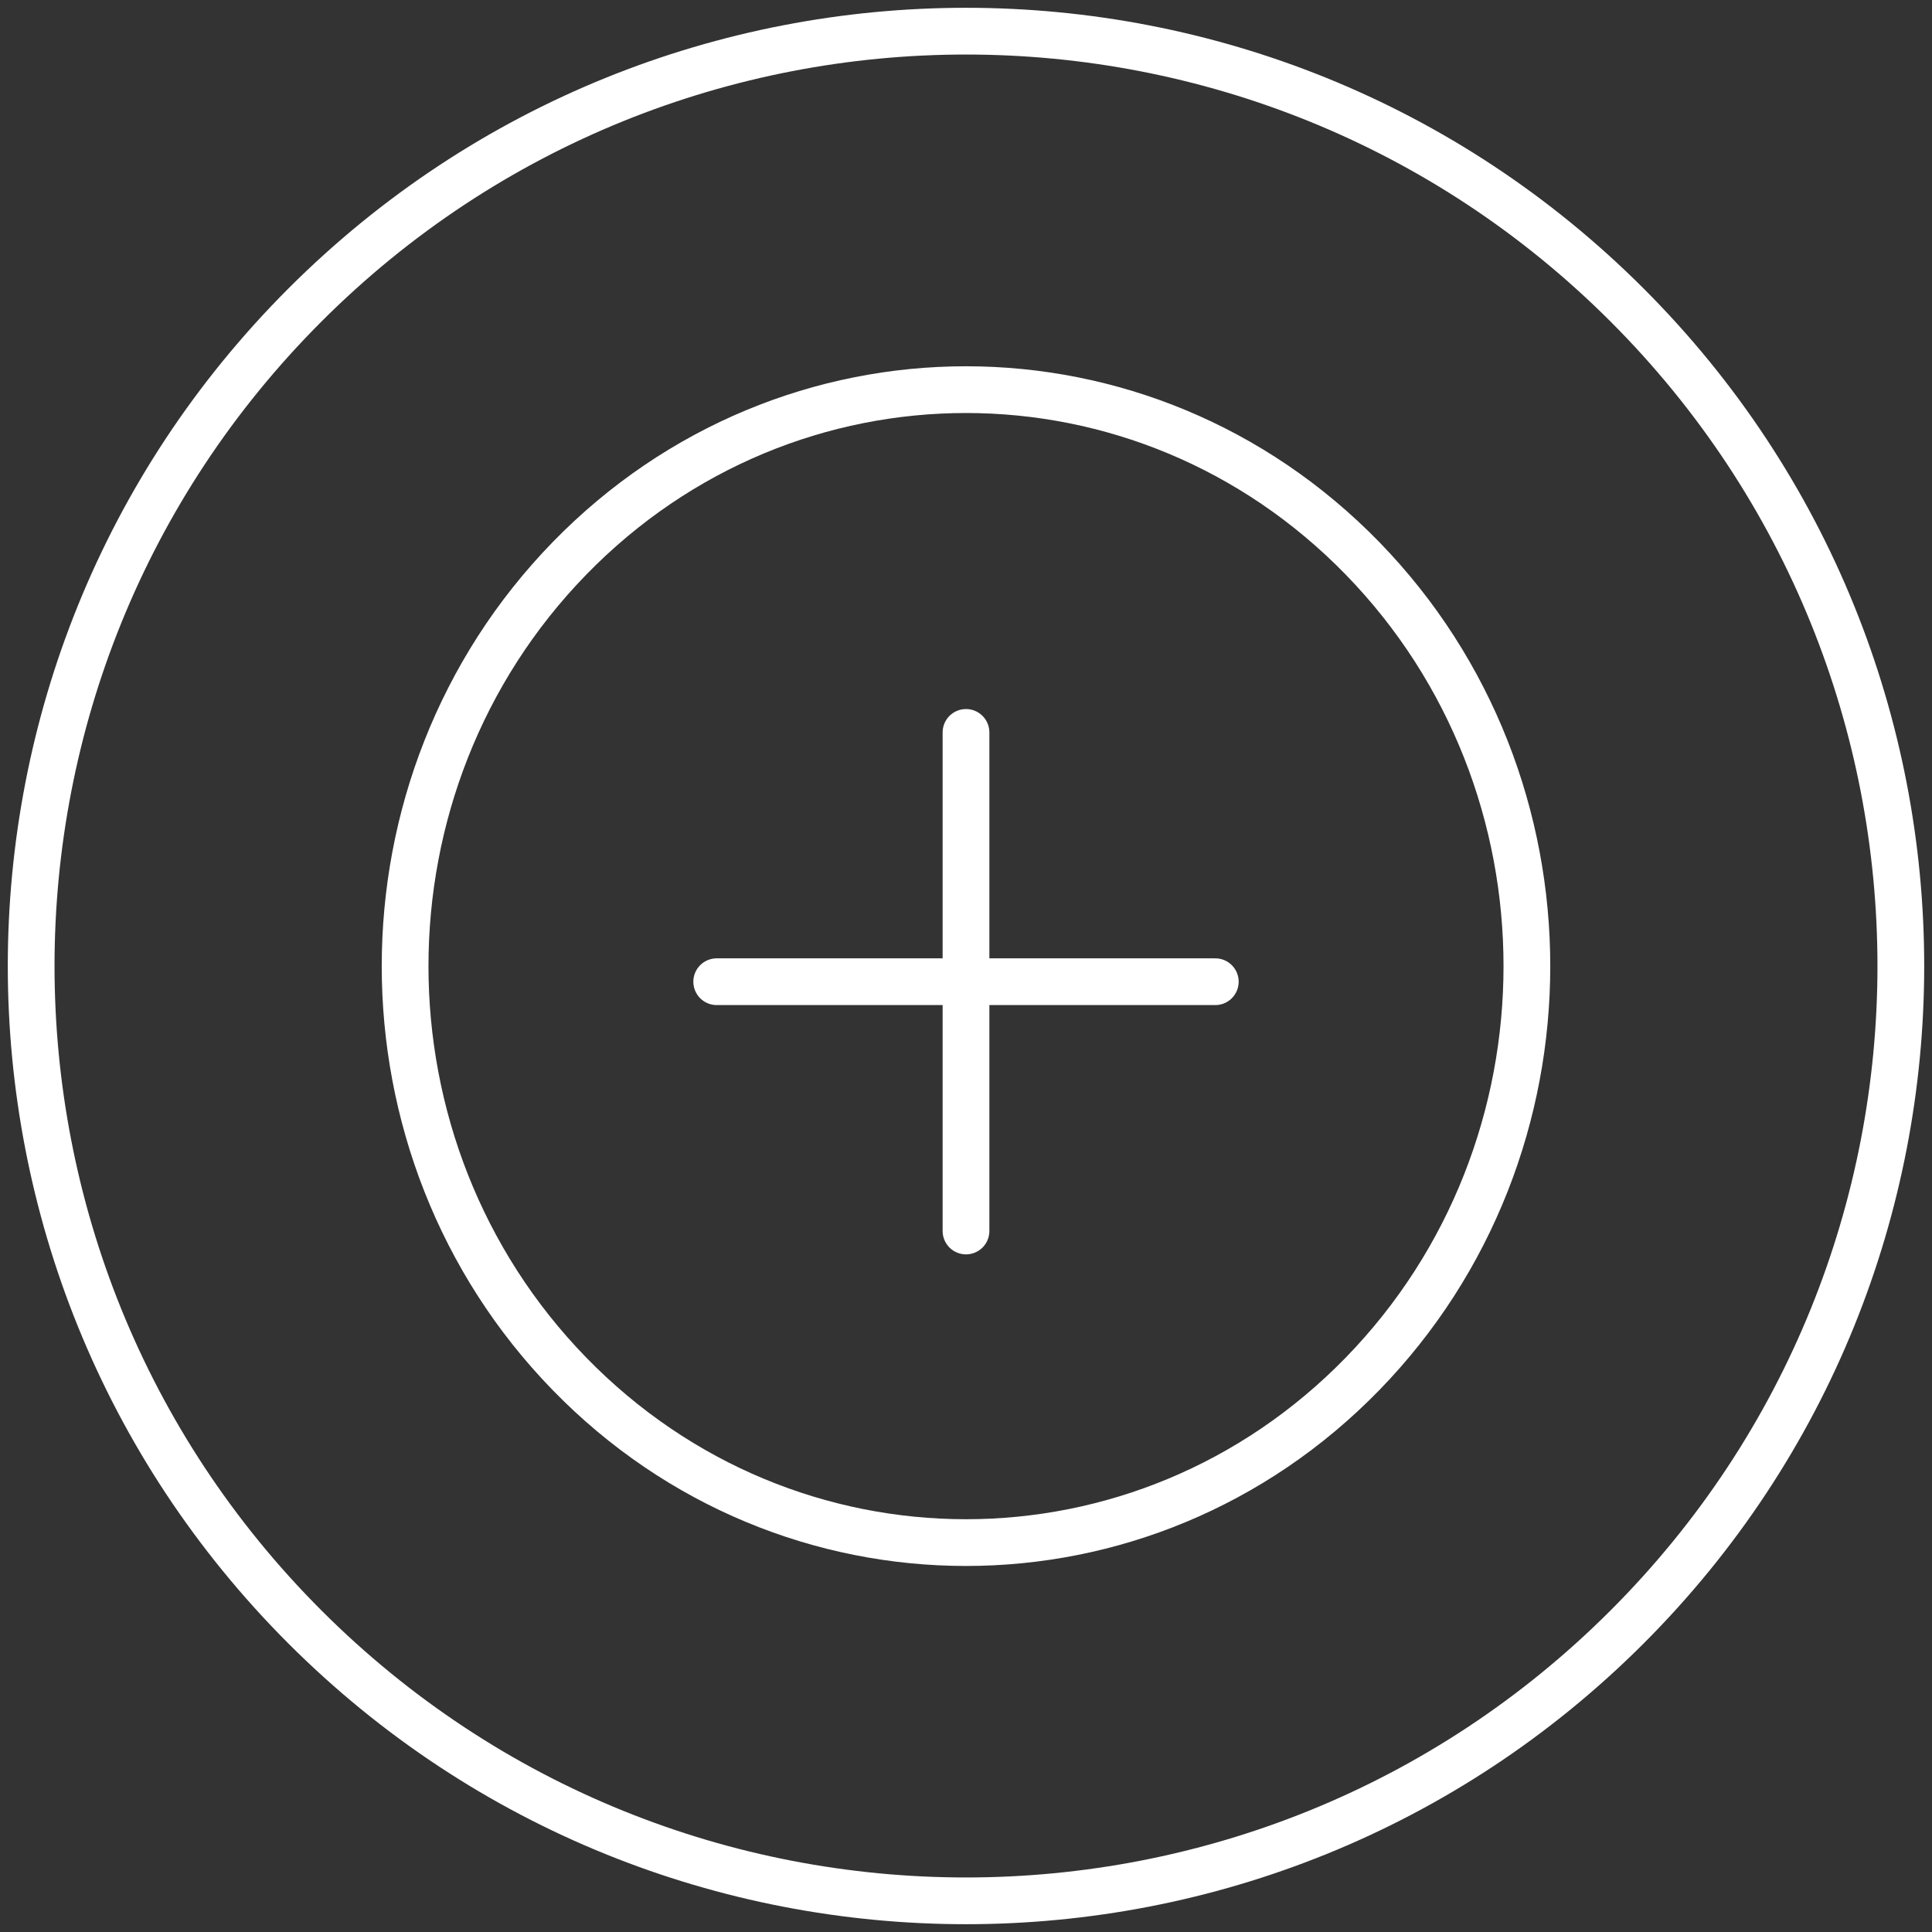 <svg xmlns="http://www.w3.org/2000/svg" width="62" height="62" viewBox="0 0 62 62" fill="none"><rect x="0" y="0" width="62" height="62" fill="#333333" stroke="none"/><path d="M52.213 9.787C63.929 21.502 63.929 40.498 52.213 52.213C40.498 63.929 21.502 63.929 9.787 52.213C-1.929 40.498 -1.929 21.502 9.787 9.787C21.502 -1.929 40.498 -1.929 52.213 9.787Z" stroke="white" stroke-width="1.5" stroke-linejoin="round"></path><path d="M43.728 17.922C50.757 25.147 50.757 36.861 43.728 44.085C36.699 51.31 25.301 51.31 18.272 44.085C11.243 36.861 11.243 25.147 18.272 17.922C25.301 10.698 36.699 10.698 43.728 17.922Z" stroke="white" stroke-width="1.5" stroke-linejoin="round"></path><path d="M23 31.504H39" stroke="white" stroke-width="1.5" stroke-linecap="round" stroke-linejoin="round"></path><path d="M31 23.504V39.504" stroke="white" stroke-width="1.5" stroke-linecap="round" stroke-linejoin="round"></path></svg>